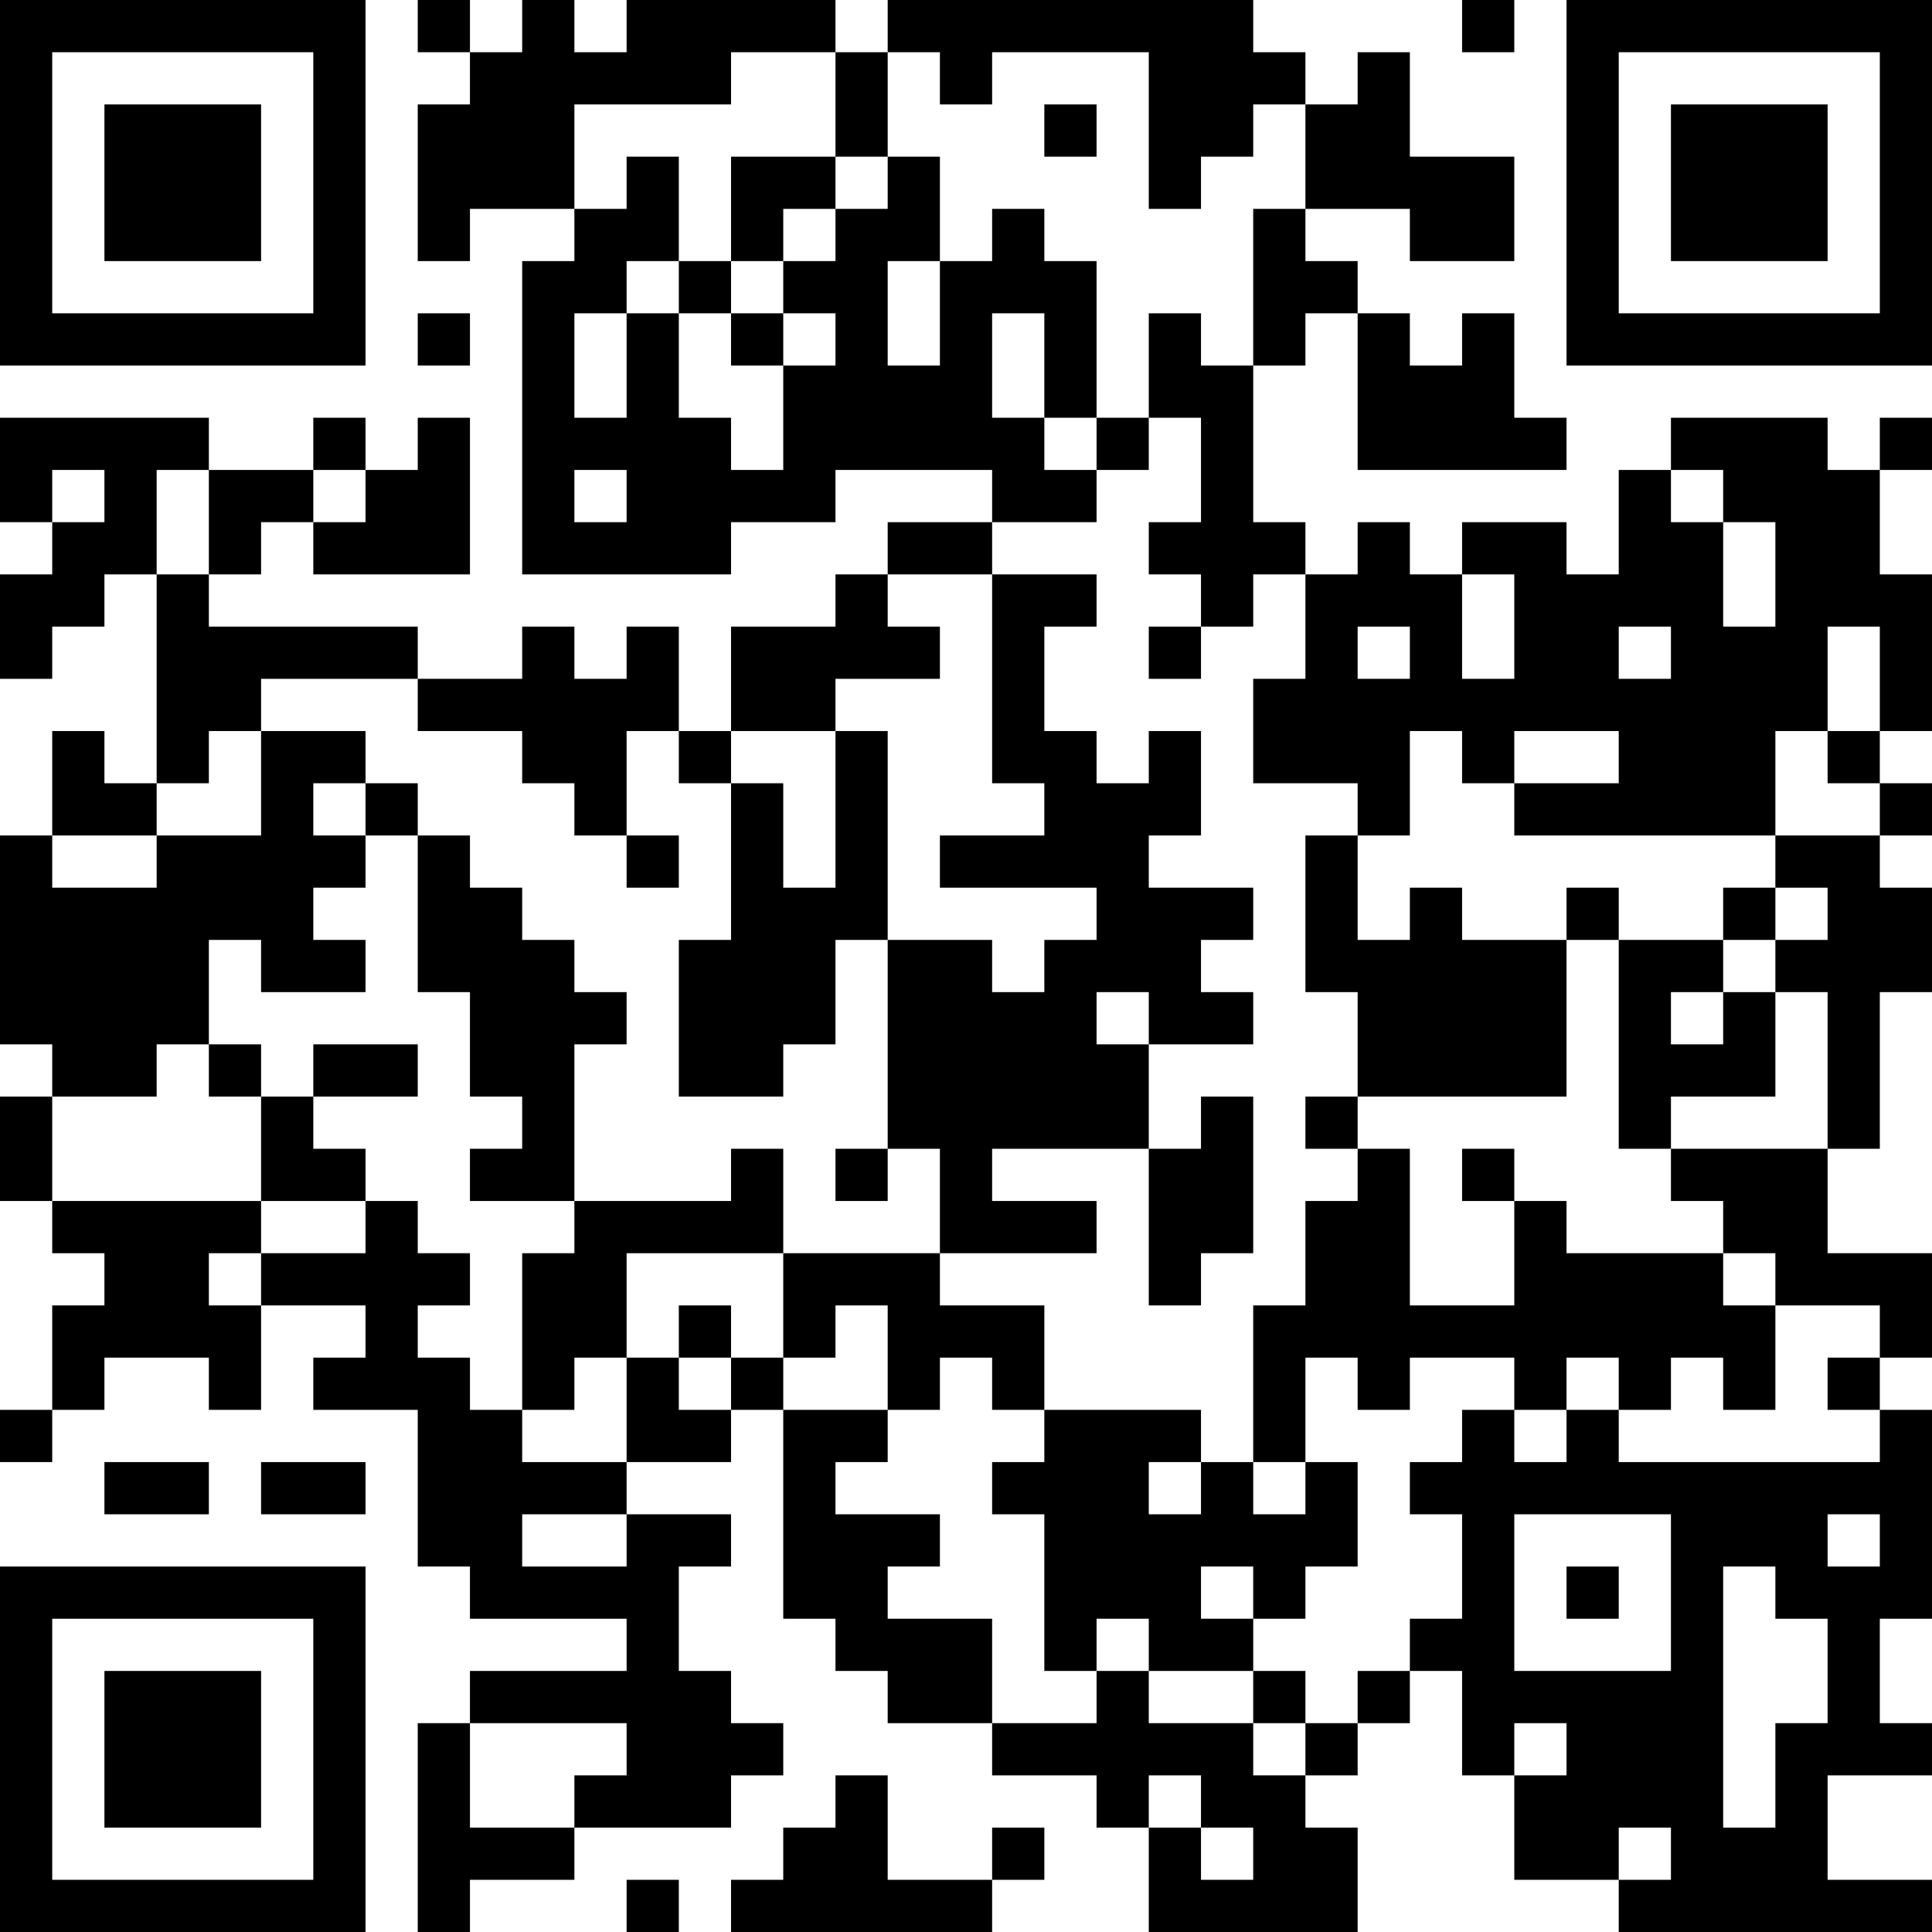 <?xml version="1.0" encoding="UTF-8"?>
<svg xmlns="http://www.w3.org/2000/svg" version="1.1" width="400" height="400" viewBox="0 0 400 400"><rect x="0" y="0" width="400" height="400" fill="#ffffff"/><g transform="scale(10.811)"><g transform="translate(0,0)"><path fill-rule="evenodd" d="M8 0L8 1L9 1L9 2L8 2L8 5L9 5L9 4L11 4L11 5L10 5L10 11L14 11L14 10L16 10L16 9L19 9L19 10L17 10L17 11L16 11L16 12L14 12L14 14L13 14L13 12L12 12L12 13L11 13L11 12L10 12L10 13L8 13L8 12L4 12L4 11L5 11L5 10L6 10L6 11L9 11L9 8L8 8L8 9L7 9L7 8L6 8L6 9L4 9L4 8L0 8L0 10L1 10L1 11L0 11L0 13L1 13L1 12L2 12L2 11L3 11L3 15L2 15L2 14L1 14L1 16L0 16L0 20L1 20L1 21L0 21L0 23L1 23L1 24L2 24L2 25L1 25L1 27L0 27L0 28L1 28L1 27L2 27L2 26L4 26L4 27L5 27L5 25L7 25L7 26L6 26L6 27L8 27L8 30L9 30L9 31L12 31L12 32L9 32L9 33L8 33L8 37L9 37L9 36L11 36L11 35L14 35L14 34L15 34L15 33L14 33L14 32L13 32L13 30L14 30L14 29L12 29L12 28L14 28L14 27L15 27L15 31L16 31L16 32L17 32L17 33L19 33L19 34L21 34L21 35L22 35L22 37L26 37L26 35L25 35L25 34L26 34L26 33L27 33L27 32L28 32L28 34L29 34L29 36L31 36L31 37L37 37L37 36L35 36L35 34L37 34L37 33L36 33L36 31L37 31L37 27L36 27L36 26L37 26L37 24L35 24L35 22L36 22L36 19L37 19L37 17L36 17L36 16L37 16L37 15L36 15L36 14L37 14L37 11L36 11L36 9L37 9L37 8L36 8L36 9L35 9L35 8L32 8L32 9L31 9L31 11L30 11L30 10L28 10L28 11L27 11L27 10L26 10L26 11L25 11L25 10L24 10L24 7L25 7L25 6L26 6L26 9L30 9L30 8L29 8L29 6L28 6L28 7L27 7L27 6L26 6L26 5L25 5L25 4L27 4L27 5L29 5L29 3L27 3L27 1L26 1L26 2L25 2L25 1L24 1L24 0L17 0L17 1L16 1L16 0L12 0L12 1L11 1L11 0L10 0L10 1L9 1L9 0ZM28 0L28 1L29 1L29 0ZM14 1L14 2L11 2L11 4L12 4L12 3L13 3L13 5L12 5L12 6L11 6L11 8L12 8L12 6L13 6L13 8L14 8L14 9L15 9L15 7L16 7L16 6L15 6L15 5L16 5L16 4L17 4L17 3L18 3L18 5L17 5L17 7L18 7L18 5L19 5L19 4L20 4L20 5L21 5L21 8L20 8L20 6L19 6L19 8L20 8L20 9L21 9L21 10L19 10L19 11L17 11L17 12L18 12L18 13L16 13L16 14L14 14L14 15L13 15L13 14L12 14L12 16L11 16L11 15L10 15L10 14L8 14L8 13L5 13L5 14L4 14L4 15L3 15L3 16L1 16L1 17L3 17L3 16L5 16L5 14L7 14L7 15L6 15L6 16L7 16L7 17L6 17L6 18L7 18L7 19L5 19L5 18L4 18L4 20L3 20L3 21L1 21L1 23L5 23L5 24L4 24L4 25L5 25L5 24L7 24L7 23L8 23L8 24L9 24L9 25L8 25L8 26L9 26L9 27L10 27L10 28L12 28L12 26L13 26L13 27L14 27L14 26L15 26L15 27L17 27L17 28L16 28L16 29L18 29L18 30L17 30L17 31L19 31L19 33L21 33L21 32L22 32L22 33L24 33L24 34L25 34L25 33L26 33L26 32L27 32L27 31L28 31L28 29L27 29L27 28L28 28L28 27L29 27L29 28L30 28L30 27L31 27L31 28L36 28L36 27L35 27L35 26L36 26L36 25L34 25L34 24L33 24L33 23L32 23L32 22L35 22L35 19L34 19L34 18L35 18L35 17L34 17L34 16L36 16L36 15L35 15L35 14L36 14L36 12L35 12L35 14L34 14L34 16L29 16L29 15L31 15L31 14L29 14L29 15L28 15L28 14L27 14L27 16L26 16L26 15L24 15L24 13L25 13L25 11L24 11L24 12L23 12L23 11L22 11L22 10L23 10L23 8L22 8L22 6L23 6L23 7L24 7L24 4L25 4L25 2L24 2L24 3L23 3L23 4L22 4L22 1L19 1L19 2L18 2L18 1L17 1L17 3L16 3L16 1ZM20 2L20 3L21 3L21 2ZM14 3L14 5L13 5L13 6L14 6L14 7L15 7L15 6L14 6L14 5L15 5L15 4L16 4L16 3ZM8 6L8 7L9 7L9 6ZM21 8L21 9L22 9L22 8ZM1 9L1 10L2 10L2 9ZM3 9L3 11L4 11L4 9ZM6 9L6 10L7 10L7 9ZM11 9L11 10L12 10L12 9ZM32 9L32 10L33 10L33 12L34 12L34 10L33 10L33 9ZM19 11L19 15L20 15L20 16L18 16L18 17L21 17L21 18L20 18L20 19L19 19L19 18L17 18L17 14L16 14L16 17L15 17L15 15L14 15L14 18L13 18L13 21L15 21L15 20L16 20L16 18L17 18L17 22L16 22L16 23L17 23L17 22L18 22L18 24L15 24L15 22L14 22L14 23L11 23L11 20L12 20L12 19L11 19L11 18L10 18L10 17L9 17L9 16L8 16L8 15L7 15L7 16L8 16L8 19L9 19L9 21L10 21L10 22L9 22L9 23L11 23L11 24L10 24L10 27L11 27L11 26L12 26L12 24L15 24L15 26L16 26L16 25L17 25L17 27L18 27L18 26L19 26L19 27L20 27L20 28L19 28L19 29L20 29L20 32L21 32L21 31L22 31L22 32L24 32L24 33L25 33L25 32L24 32L24 31L25 31L25 30L26 30L26 28L25 28L25 26L26 26L26 27L27 27L27 26L29 26L29 27L30 27L30 26L31 26L31 27L32 27L32 26L33 26L33 27L34 27L34 25L33 25L33 24L30 24L30 23L29 23L29 22L28 22L28 23L29 23L29 25L27 25L27 22L26 22L26 21L30 21L30 18L31 18L31 22L32 22L32 21L34 21L34 19L33 19L33 18L34 18L34 17L33 17L33 18L31 18L31 17L30 17L30 18L28 18L28 17L27 17L27 18L26 18L26 16L25 16L25 19L26 19L26 21L25 21L25 22L26 22L26 23L25 23L25 25L24 25L24 28L23 28L23 27L20 27L20 25L18 25L18 24L21 24L21 23L19 23L19 22L22 22L22 25L23 25L23 24L24 24L24 21L23 21L23 22L22 22L22 20L24 20L24 19L23 19L23 18L24 18L24 17L22 17L22 16L23 16L23 14L22 14L22 15L21 15L21 14L20 14L20 12L21 12L21 11ZM28 11L28 13L29 13L29 11ZM22 12L22 13L23 13L23 12ZM26 12L26 13L27 13L27 12ZM31 12L31 13L32 13L32 12ZM12 16L12 17L13 17L13 16ZM21 19L21 20L22 20L22 19ZM32 19L32 20L33 20L33 19ZM4 20L4 21L5 21L5 23L7 23L7 22L6 22L6 21L8 21L8 20L6 20L6 21L5 21L5 20ZM13 25L13 26L14 26L14 25ZM2 28L2 29L4 29L4 28ZM5 28L5 29L7 29L7 28ZM22 28L22 29L23 29L23 28ZM24 28L24 29L25 29L25 28ZM10 29L10 30L12 30L12 29ZM29 29L29 32L32 32L32 29ZM35 29L35 30L36 30L36 29ZM23 30L23 31L24 31L24 30ZM30 30L30 31L31 31L31 30ZM33 30L33 35L34 35L34 33L35 33L35 31L34 31L34 30ZM9 33L9 35L11 35L11 34L12 34L12 33ZM29 33L29 34L30 34L30 33ZM16 34L16 35L15 35L15 36L14 36L14 37L19 37L19 36L20 36L20 35L19 35L19 36L17 36L17 34ZM22 34L22 35L23 35L23 36L24 36L24 35L23 35L23 34ZM31 35L31 36L32 36L32 35ZM12 36L12 37L13 37L13 36ZM0 0L0 7L7 7L7 0ZM1 1L1 6L6 6L6 1ZM2 2L2 5L5 5L5 2ZM30 0L30 7L37 7L37 0ZM31 1L31 6L36 6L36 1ZM32 2L32 5L35 5L35 2ZM0 30L0 37L7 37L7 30ZM1 31L1 36L6 36L6 31ZM2 32L2 35L5 35L5 32Z" fill="#000000"/></g></g></svg>
